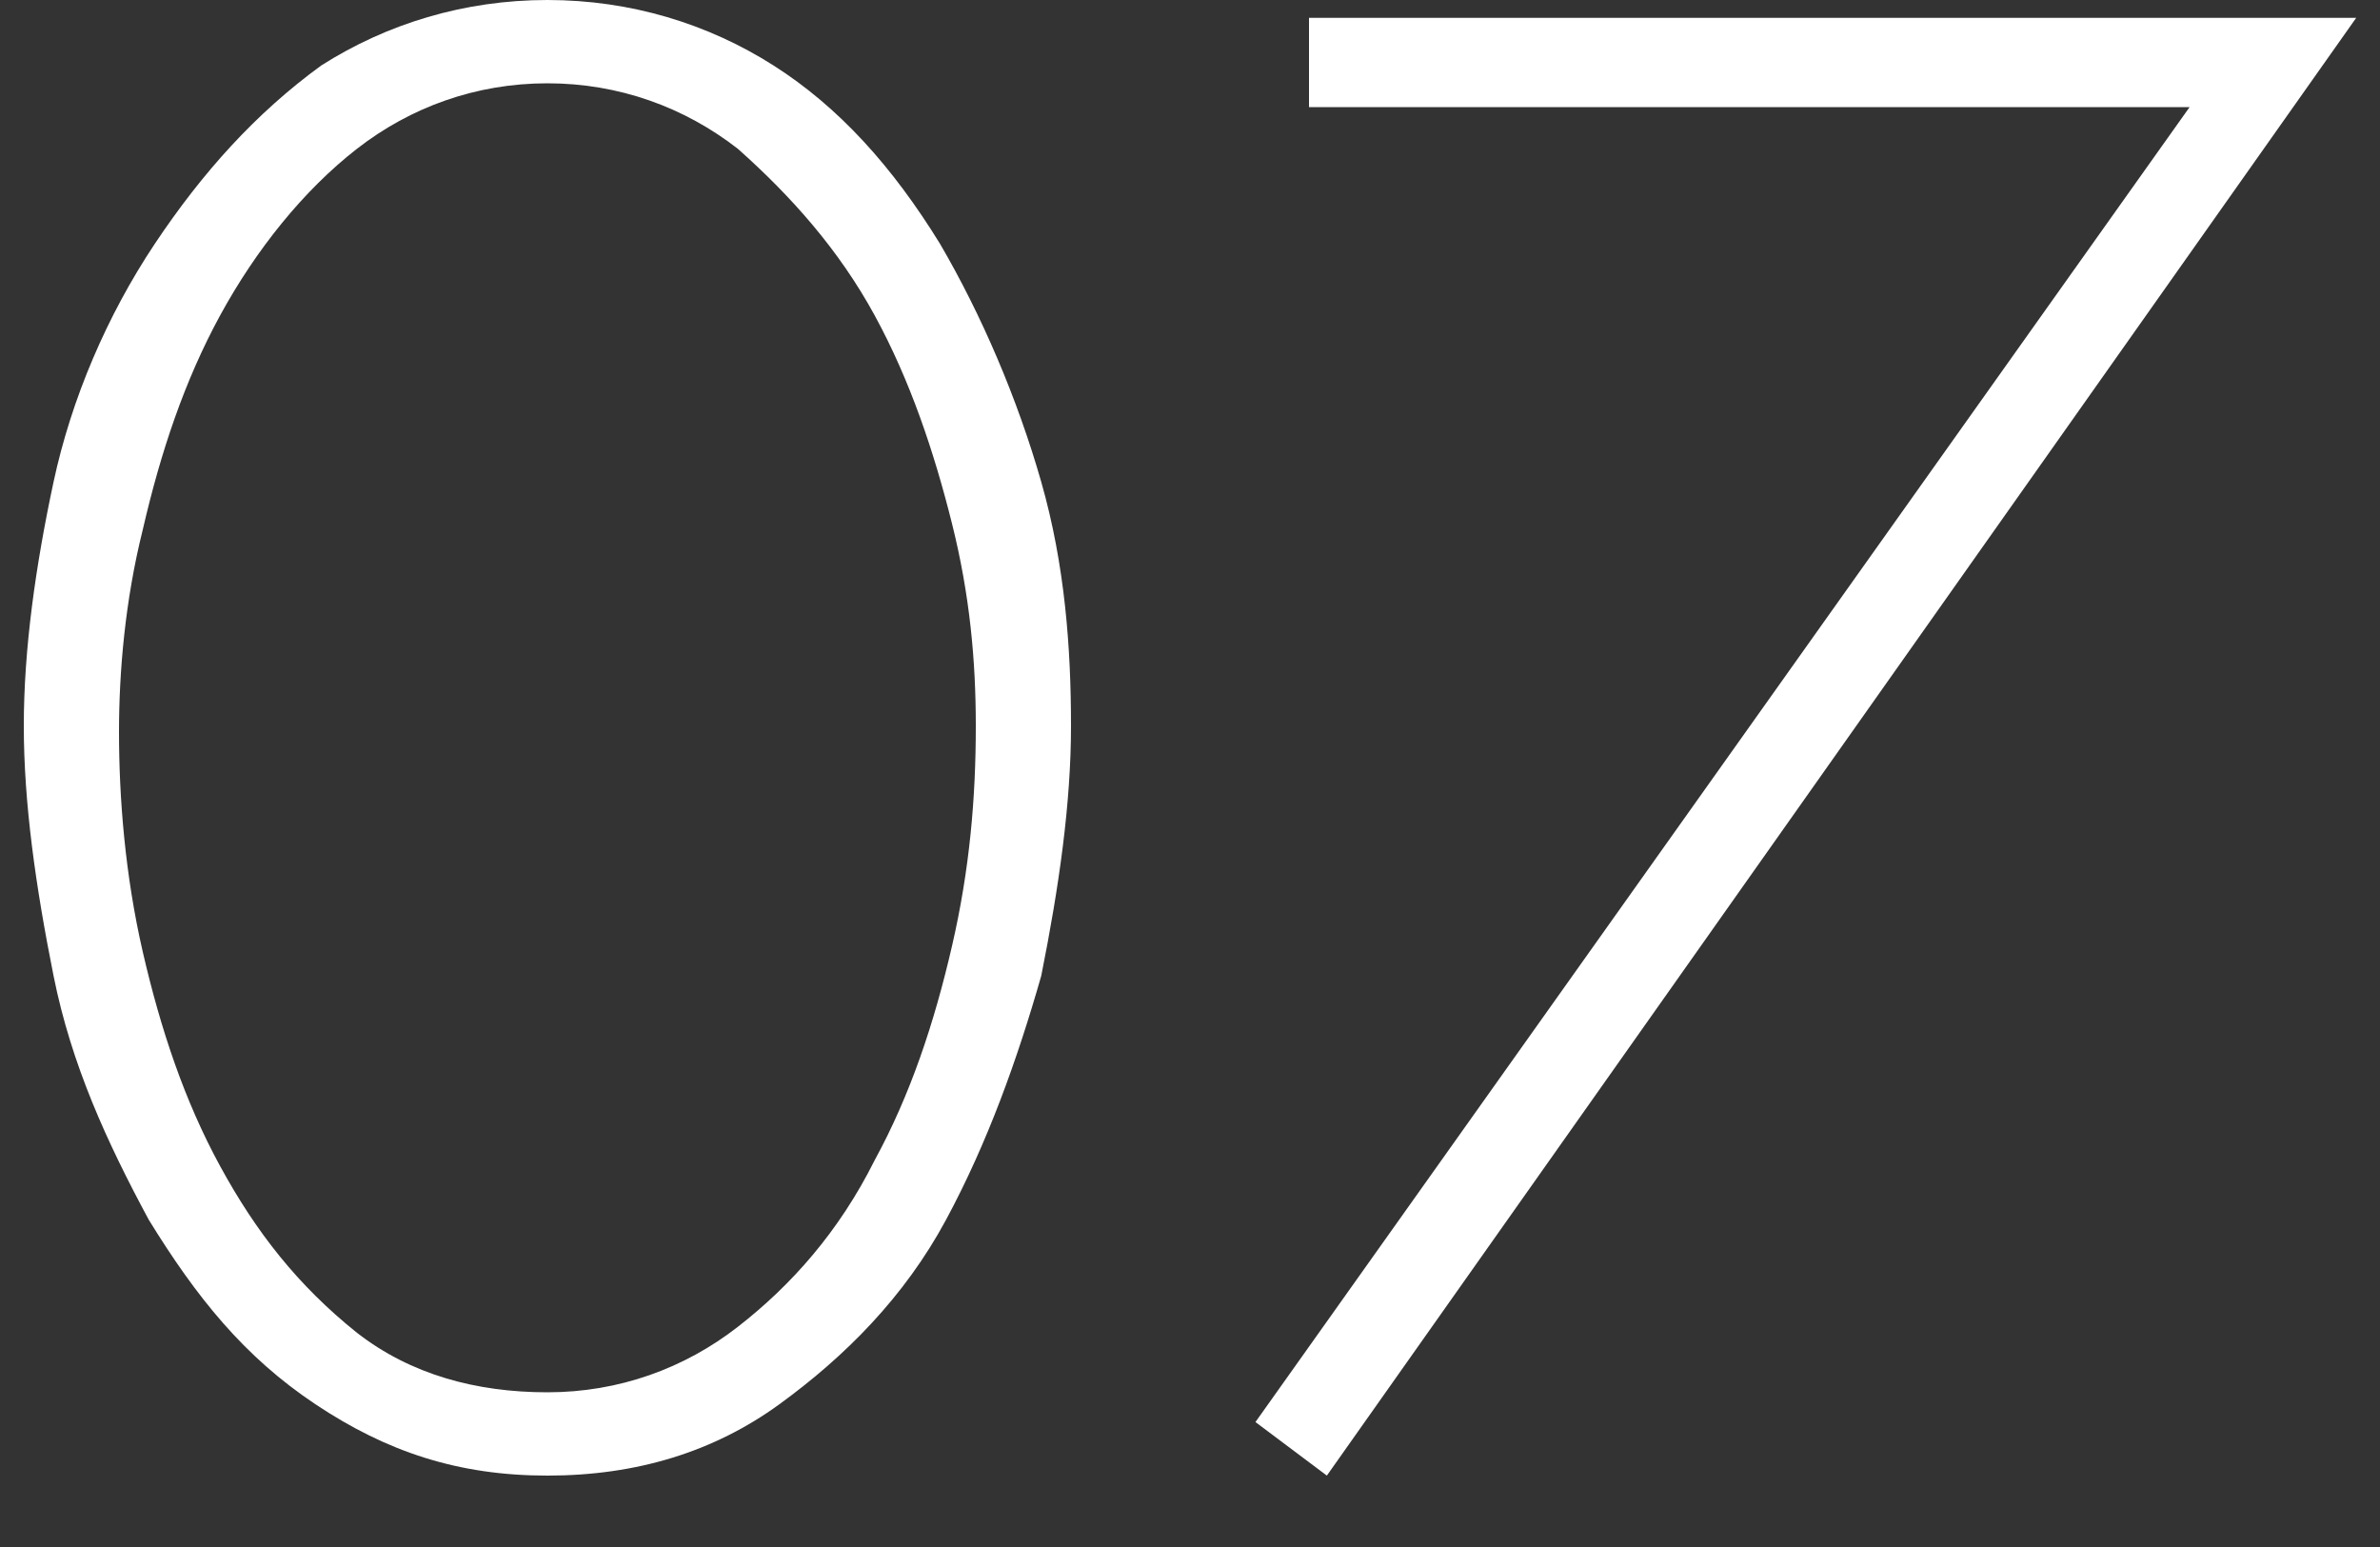 <?xml version="1.0" encoding="utf-8"?>
<!-- Generator: Adobe Illustrator 26.2.1, SVG Export Plug-In . SVG Version: 6.00 Build 0)  -->
<svg version="1.1" id="レイヤー_1" xmlns="http://www.w3.org/2000/svg" xmlns:xlink="http://www.w3.org/1999/xlink" x="0px"
	 y="0px" viewBox="0 0 40 26" style="enable-background:new 0 0 40 26;" xml:space="preserve">
<rect x="0" y="0" width="40" height="26" fill="#333333" stroke="none"/>
<style type="text/css">
	.st0{fill:#FFFFFF;}
</style>
<g id="a">
</g>
<g id="b">
	<g id="c">
		<g>
			<path class="st0" d="M9.2,0c1.4,0,2.7,0.4,3.8,1.1s2,1.7,2.8,3c0.7,1.2,1.3,2.6,1.7,4c0.4,1.4,0.5,2.8,0.5,4.1s-0.2,2.7-0.5,4.2
				c-0.4,1.4-0.9,2.8-1.6,4.1c-0.7,1.3-1.7,2.3-2.8,3.1c-1.1,0.8-2.4,1.2-3.9,1.2s-2.7-0.4-3.9-1.2s-2-1.8-2.8-3.1
				c-0.7-1.3-1.3-2.6-1.6-4.1s-0.5-2.9-0.5-4.2s0.2-2.7,0.5-4.1s0.9-2.8,1.7-4c0.8-1.2,1.7-2.2,2.8-3C6.5,0.4,7.8,0,9.2,0L9.2,0z
				 M9.2,23.4c1.2,0,2.3-0.4,3.2-1.1c0.9-0.7,1.7-1.6,2.3-2.8c0.6-1.1,1-2.3,1.3-3.6s0.4-2.5,0.4-3.7c0-1.1-0.1-2.2-0.4-3.4
				c-0.3-1.2-0.7-2.4-1.3-3.5s-1.4-2-2.3-2.8c-0.9-0.7-2-1.1-3.2-1.1S6.9,1.8,6,2.5S4.3,4.2,3.7,5.3c-0.6,1.1-1,2.3-1.3,3.6
				c-0.3,1.2-0.4,2.4-0.4,3.4c0,1.1,0.1,2.4,0.4,3.7c0.3,1.3,0.7,2.5,1.3,3.6c0.6,1.1,1.3,2,2.3,2.8C6.9,23.1,8,23.4,9.2,23.4
				L9.2,23.4z"/>
			<path class="st0" d="M36.8,1.8H22V0.3h17.6L22.3,24.8l-1.2-0.9L36.8,1.8z"/>
		</g>
	</g>
</g>
</svg>
